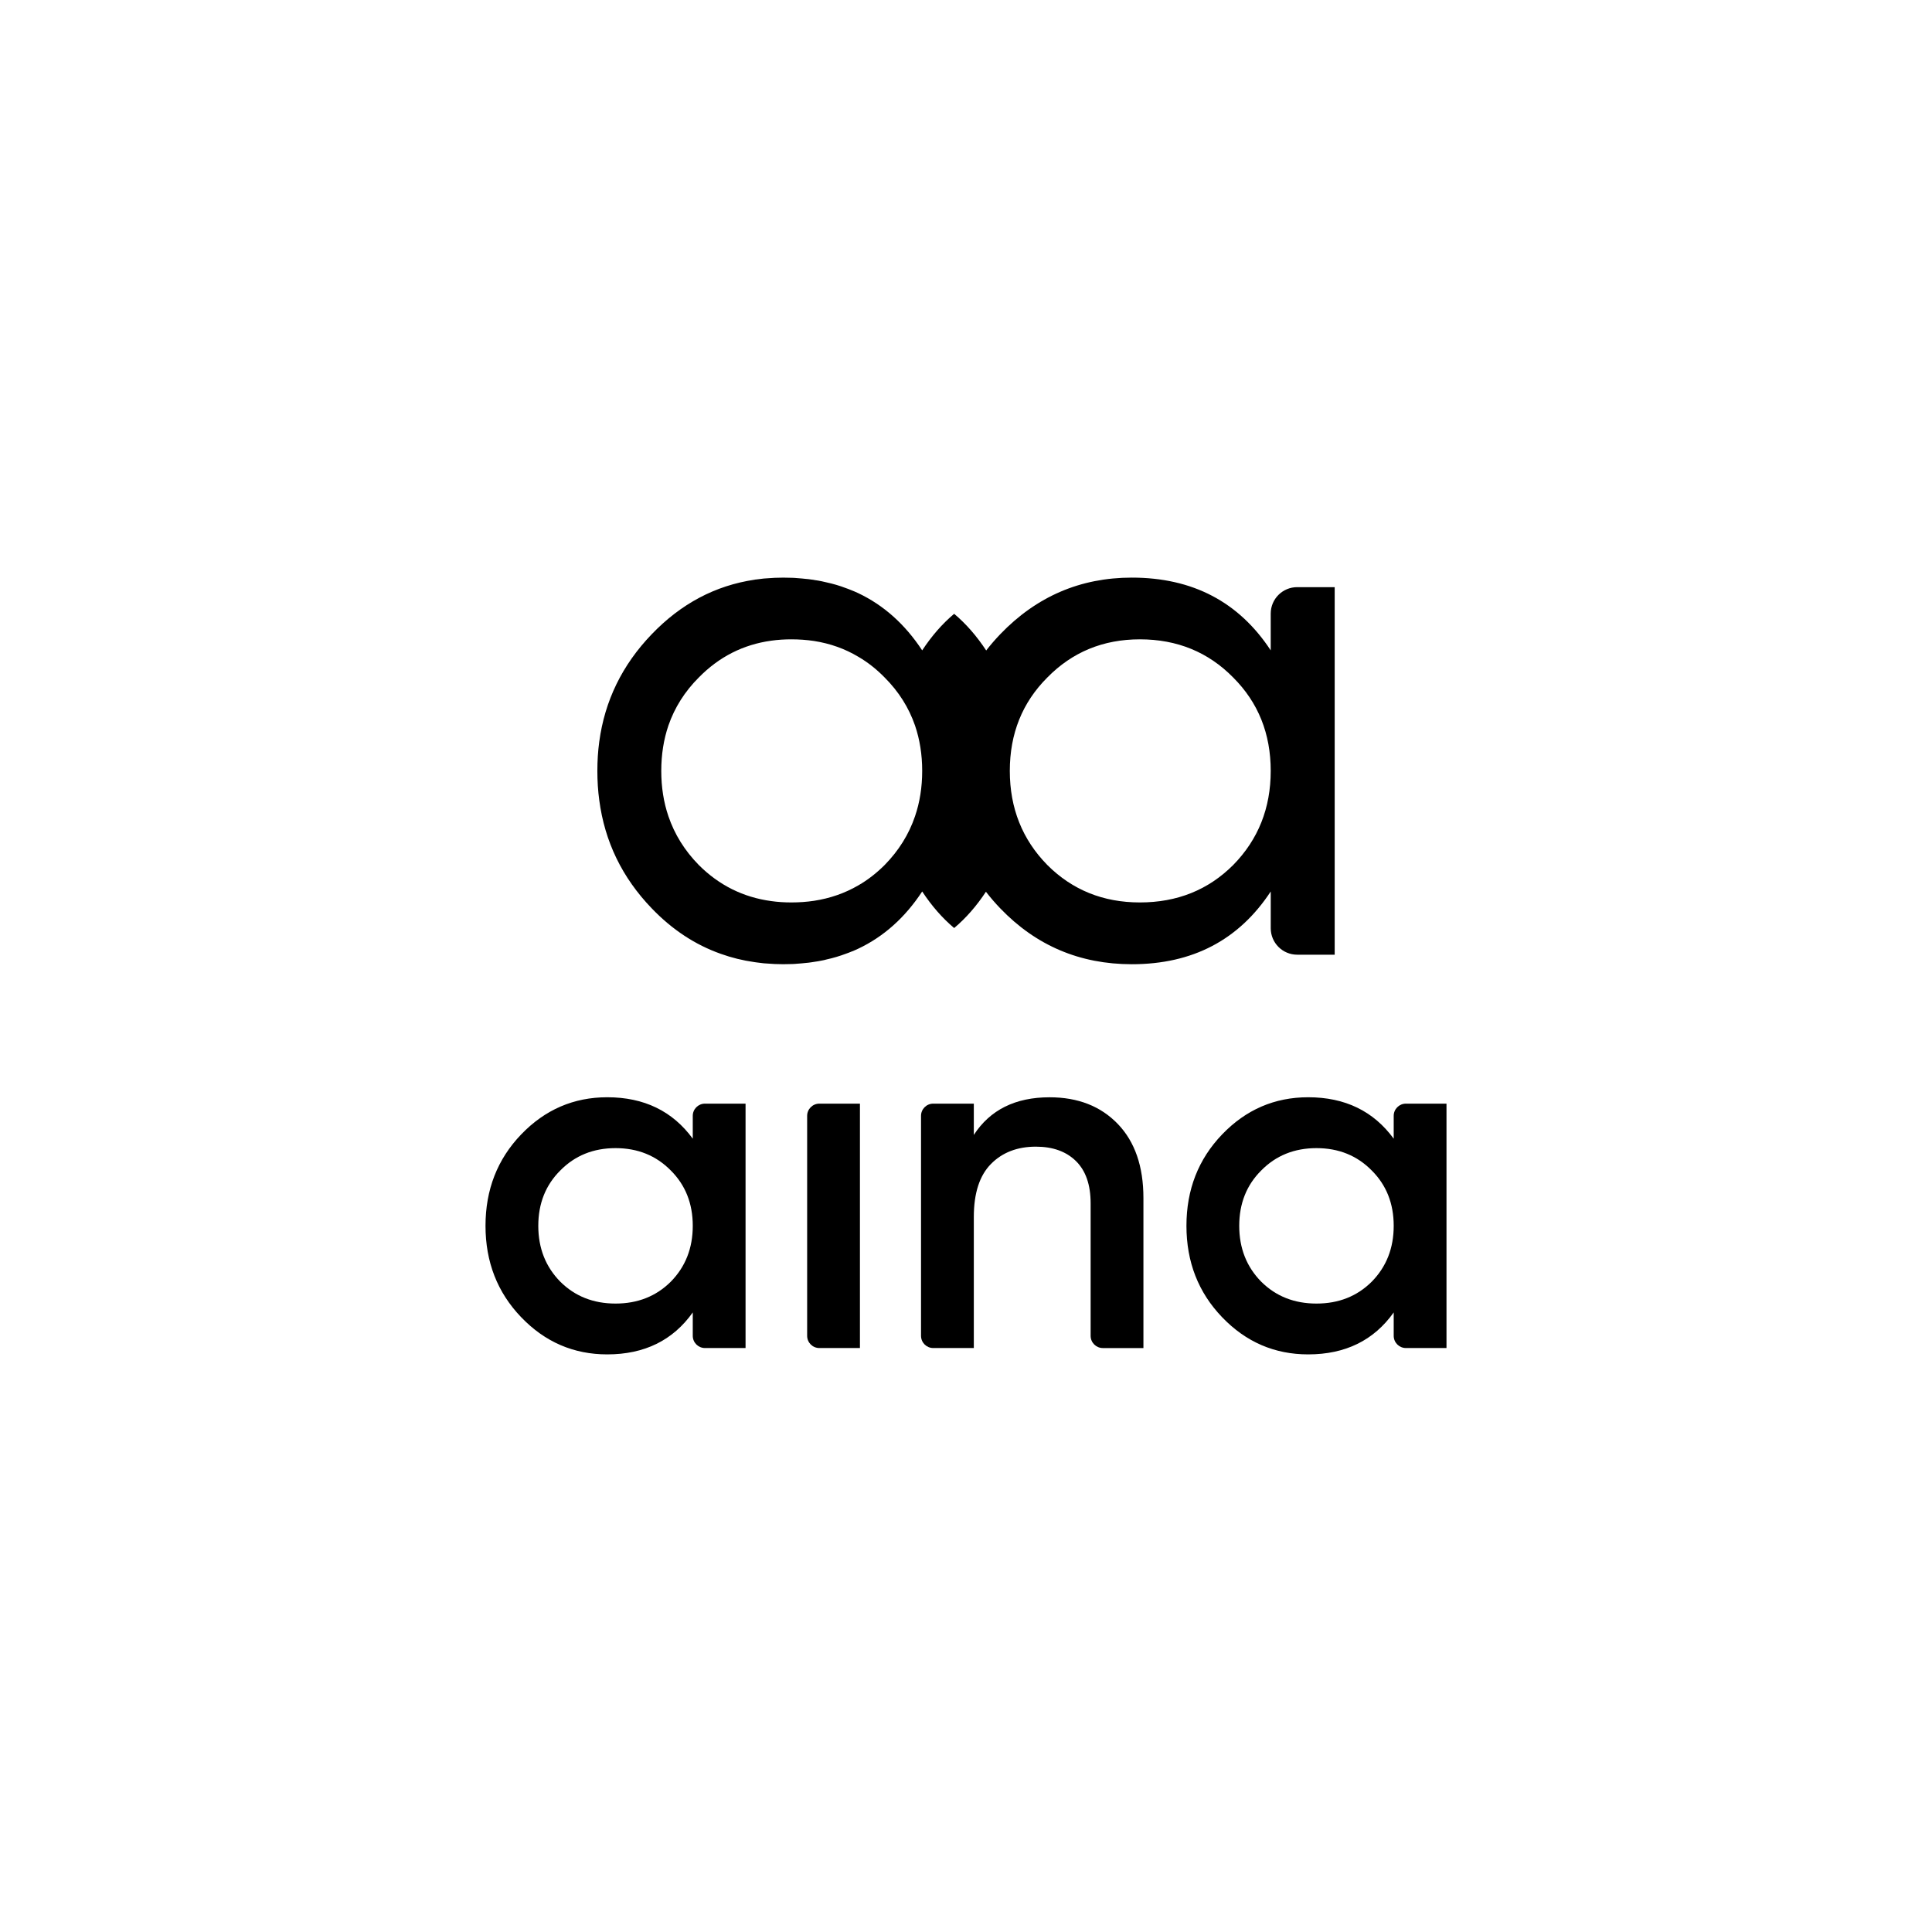 <?xml version="1.0" encoding="UTF-8"?>
<!-- Generator: Adobe Illustrator 28.0.0, SVG Export Plug-In . SVG Version: 6.00 Build 0)  -->
<svg xmlns="http://www.w3.org/2000/svg" xmlns:xlink="http://www.w3.org/1999/xlink" id="Слой_1" x="0px" y="0px" viewBox="0 0 1080 1080" style="enable-background:new 0 0 1080 1080;" xml:space="preserve">
<style type="text/css">
	.st0{fill:#020203;}
</style>
<g>
	<path d="M-666.75,475.78v15.01c-13.01-19.8-31.91-29.7-56.71-29.7c-21,0-38.91,7.7-53.71,23.1c-2.07,2.16-3.99,4.39-5.77,6.67   v-0.07c-3.85-5.85-8.18-10.83-13.05-14.93c-4.88,4.1-9.2,9.08-13.05,14.93c-7-10.65-15.7-18.43-26.11-23.35   c-1.03-0.48-2.05-0.93-3.1-1.33c-0.63-0.28-1.25-0.5-1.9-0.73c-2.58-1-5.25-1.78-8.03-2.38c-0.63-0.18-1.23-0.3-1.85-0.43   c-0.95-0.2-1.9-0.37-2.87-0.5c-0.4-0.1-0.83-0.15-1.25-0.2c-0.85-0.13-1.67-0.25-2.55-0.3c-0.5-0.08-0.98-0.13-1.48-0.15   c-0.65-0.08-1.3-0.13-1.98-0.15c-0.63-0.07-1.28-0.1-1.93-0.12c-1.2-0.05-2.43-0.08-3.68-0.08c-2.35,0-4.65,0.1-6.93,0.3   c-0.7,0.03-1.38,0.1-2.08,0.2c-0.68,0.08-1.33,0.15-2,0.25c-0.25,0-0.5,0.05-0.73,0.1c-16.03,2.38-30.03,9.8-41.98,22.26   c-12.05,12.53-19.18,27.13-21.43,43.88c-0.52,3.85-0.78,7.83-0.78,11.93c0,4.08,0.25,8.08,0.78,11.93   c2.22,16.93,9.35,31.66,21.43,44.18c8.33,8.68,17.73,14.88,28.23,18.58c4.4,1.58,8.98,2.7,13.75,3.38c0.22,0.03,0.47,0.08,0.73,0.1   c0.67,0.1,1.32,0.17,2,0.25c0.7,0.1,1.38,0.18,2.08,0.2c2.28,0.2,4.58,0.3,6.93,0.3c1.25,0,2.48-0.03,3.68-0.07   c0.65-0.03,1.3-0.05,1.93-0.13c0.68-0.02,1.33-0.08,1.98-0.15c0.5-0.03,0.98-0.08,1.48-0.15c0.88-0.05,1.7-0.18,2.55-0.3   c0.42-0.05,0.85-0.1,1.25-0.2c0.97-0.13,1.93-0.3,2.87-0.5c0.63-0.1,1.25-0.25,1.85-0.43c2.78-0.6,5.45-1.4,8.03-2.38   c0.65-0.22,1.28-0.45,1.9-0.73c1.05-0.37,2.07-0.85,3.1-1.33c10.4-4.93,19.1-12.7,26.11-23.35c3.85,5.85,8.18,10.83,13.05,14.93   c4.84-4.07,9.14-9.01,12.97-14.81c1.81,2.33,3.75,4.59,5.85,6.79c14.6,15.2,32.51,22.8,53.71,22.8c24.8,0,43.71-9.9,56.71-29.71   v15.01c0,5.97,4.84,10.8,10.8,10.8h15.31V464.98h-15.31C-661.91,464.98-666.75,469.82-666.75,475.78 M-811.98,558.53   c-2.5,7.38-6.63,14-12.38,19.88c-3.33,3.33-6.93,6.13-10.8,8.35c-5.48,3.18-11.5,5.28-18.03,6.28c-2.98,0.45-6.08,0.68-9.28,0.68   c-2.83,0-5.55-0.18-8.18-0.55c-11.48-1.55-21.35-6.48-29.63-14.75c-5.75-5.88-9.88-12.5-12.38-19.88   c-1.95-5.7-2.93-11.88-2.93-18.53c0-6.63,0.97-12.8,2.93-18.53c2.53-7.3,6.65-13.85,12.38-19.58c8.28-8.45,18.15-13.48,29.63-15.05   c2.63-0.37,5.35-0.55,8.18-0.55c3.2,0,6.3,0.23,9.28,0.68c6.53,1.02,12.55,3.15,18.03,6.43c3.88,2.25,7.48,5.1,10.8,8.5   c5.73,5.73,9.85,12.28,12.38,19.58c1.95,5.73,2.93,11.9,2.93,18.53C-809.05,546.65-810.03,552.83-811.98,558.53 M-682.05,578.41   c-10.2,10.2-22.91,15.3-38.11,15.3c-15,0-27.61-5.1-37.81-15.3c-10.2-10.4-15.3-23.2-15.3-38.41c0-15.2,5.1-27.91,15.3-38.11   c10.2-10.4,22.8-15.6,37.81-15.6c15.2,0,27.9,5.21,38.11,15.6c10.2,10.2,15.3,22.91,15.3,38.11   C-666.75,555.21-671.85,568.01-682.05,578.41"></path>
	<g>
		<path d="M-484.9,489.48h16.77v101.05h-16.77c-2.79,0-5.05-2.26-5.05-5.05v-9.67c-8.22,11.56-20.01,17.35-35.37,17.35    c-13.88,0-25.74-5.12-35.57-15.36c-9.84-10.24-14.75-22.84-14.75-37.79c0-14.95,4.92-27.55,14.75-37.79    c9.83-10.24,21.69-15.36,35.57-15.36c15.22,0,27.01,5.72,35.37,17.14v-9.46C-489.95,491.74-487.69,489.48-484.9,489.48     M-544.72,563.1c6.06,6.02,13.67,9.04,22.84,9.04c9.16,0,16.78-3.01,22.84-9.04c6.06-6.16,9.09-13.86,9.09-23.1    c0-9.24-3.03-16.87-9.09-22.89c-6.06-6.16-13.68-9.24-22.84-9.24c-9.16,0-16.77,3.08-22.84,9.24c-6.06,6.03-9.1,13.66-9.1,22.89    C-553.82,549.24-550.78,556.94-544.72,563.1"></path>
		<path d="M-442.66,585.47v-90.94c0-2.79,2.26-5.05,5.05-5.05h16.78v101.05h-16.78C-440.4,590.52-442.66,588.26-442.66,585.47"></path>
		<path d="M-342.42,486.85c11.72,0,21.12,3.67,28.19,11.02c7.07,7.34,10.61,17.55,10.61,30.62v62.04h-16.78    c-2.79,0-5.05-2.26-5.05-5.05V530.7c0-7.68-2.02-13.51-6.06-17.48c-4.04-3.97-9.57-5.96-16.57-5.96c-7.68,0-13.88,2.39-18.59,7.17    c-4.72,4.78-7.07,12.09-7.07,21.93v54.16h-16.77c-2.79,0-5.05-2.26-5.05-5.05v-90.95c0-2.79,2.26-5.05,5.05-5.05h16.77v12.93    C-367.01,492.04-356.57,486.85-342.42,486.85"></path>
		<path d="M-195.09,489.48h16.77v101.05h-16.77c-2.79,0-5.05-2.26-5.05-5.05v-9.67c-8.22,11.56-20.01,17.35-35.37,17.35    c-13.88,0-25.74-5.12-35.57-15.36c-9.84-10.24-14.75-22.84-14.75-37.79c0-14.95,4.92-27.55,14.75-37.79    c9.83-10.24,21.69-15.36,35.57-15.36c15.22,0,27.01,5.72,35.37,17.14v-9.46C-200.15,491.74-197.88,489.48-195.09,489.48     M-254.91,563.1c6.06,6.02,13.67,9.04,22.84,9.04c9.16,0,16.78-3.01,22.84-9.04c6.06-6.16,9.09-13.86,9.09-23.1    c0-9.24-3.03-16.87-9.09-22.89c-6.06-6.16-13.68-9.24-22.84-9.24c-9.16,0-16.77,3.08-22.84,9.24c-6.06,6.03-9.09,13.66-9.09,22.89    C-264.01,549.24-260.98,556.94-254.91,563.1"></path>
	</g>
</g>
<g>
	<path d="M1814.34-653.7v20.55c-17.81-27.11-43.69-40.67-77.65-40.67c-28.76,0-53.27,10.54-73.54,31.63   c-2.84,2.96-5.46,6.01-7.91,9.14v-0.1c-5.27-8.01-11.2-14.82-17.87-20.44c-6.68,5.62-12.6,12.43-17.87,20.44   c-9.59-14.58-21.5-25.23-35.74-31.98c-1.4-0.65-2.81-1.27-4.24-1.81c-0.86-0.38-1.71-0.68-2.6-0.99   c-3.53-1.37-7.19-2.43-10.99-3.25c-0.86-0.24-1.68-0.41-2.53-0.58c-1.3-0.27-2.6-0.51-3.94-0.68c-0.55-0.14-1.13-0.21-1.71-0.27   c-1.16-0.17-2.29-0.34-3.49-0.41c-0.68-0.1-1.34-0.17-2.02-0.21c-0.89-0.1-1.78-0.17-2.7-0.21c-0.86-0.1-1.75-0.14-2.64-0.17   c-1.64-0.07-3.32-0.1-5.03-0.1c-3.22,0-6.37,0.14-9.48,0.41c-0.96,0.03-1.88,0.14-2.84,0.27c-0.92,0.1-1.81,0.21-2.74,0.34   c-0.34,0-0.69,0.07-0.99,0.14c-21.95,3.25-41.12,13.42-57.48,30.47c-16.5,17.15-26.26,37.15-29.34,60.09   c-0.72,5.27-1.06,10.72-1.06,16.33c0,5.58,0.34,11.06,1.06,16.33c3.05,23.18,12.8,43.34,29.34,60.5   c11.4,11.88,24.27,20.37,38.65,25.44c6.03,2.16,12.29,3.7,18.83,4.62c0.31,0.03,0.65,0.1,0.99,0.14c0.92,0.14,1.81,0.24,2.74,0.34   c0.96,0.14,1.88,0.24,2.84,0.27c3.12,0.27,6.27,0.41,9.48,0.41c1.71,0,3.39-0.03,5.03-0.1c0.89-0.03,1.78-0.07,2.64-0.17   c0.92-0.03,1.81-0.1,2.7-0.21c0.68-0.03,1.34-0.1,2.02-0.21c1.2-0.07,2.33-0.24,3.49-0.41c0.58-0.07,1.16-0.14,1.71-0.27   c1.33-0.17,2.64-0.41,3.94-0.68c0.86-0.14,1.71-0.34,2.53-0.58c3.8-0.82,7.46-1.92,10.99-3.25c0.89-0.31,1.75-0.62,2.6-0.99   c1.44-0.51,2.84-1.16,4.24-1.81c14.24-6.74,26.16-17.39,35.74-31.98c5.27,8.01,11.2,14.82,17.87,20.44   c6.63-5.58,12.52-12.34,17.76-20.28c2.47,3.19,5.13,6.29,8.02,9.29c19.99,20.82,44.51,31.22,73.54,31.22   c33.96,0,59.84-13.56,77.65-40.67v20.55c0,8.17,6.62,14.79,14.79,14.79h20.96v-205.42h-20.96   C1820.96-668.49,1814.34-661.87,1814.34-653.7 M1615.5-540.41c-3.42,10.1-9.07,19.17-16.95,27.22c-4.55,4.55-9.48,8.39-14.79,11.44   c-7.5,4.35-15.75,7.22-24.69,8.59c-4.07,0.62-8.32,0.92-12.7,0.92c-3.87,0-7.6-0.24-11.2-0.75c-15.71-2.12-29.24-8.87-40.57-20.2   c-7.87-8.04-13.52-17.12-16.95-27.22c-2.67-7.81-4-16.26-4-25.37c0-9.07,1.33-17.53,4-25.37c3.46-10,9.11-18.97,16.95-26.81   c11.33-11.57,24.86-18.45,40.57-20.61c3.6-0.51,7.33-0.75,11.2-0.75c4.38,0,8.63,0.31,12.7,0.92c8.94,1.4,17.19,4.31,24.69,8.8   c5.31,3.08,10.24,6.98,14.79,11.64c7.84,7.84,13.49,16.81,16.95,26.81c2.67,7.84,4.01,16.3,4.01,25.37   C1619.51-556.67,1618.17-548.21,1615.5-540.41 M1793.39-513.19c-13.97,13.97-31.37,20.95-52.18,20.95   c-20.54,0-37.8-6.98-51.77-20.95c-13.97-14.24-20.95-31.77-20.95-52.59c0-20.81,6.98-38.21,20.95-52.18   c13.97-14.24,31.22-21.36,51.77-21.36c20.81,0,38.21,7.13,52.18,21.36c13.97,13.97,20.95,31.37,20.95,52.18   C1814.34-544.96,1807.36-527.43,1793.39-513.19"></path>
</g>
<g>
	<path d="M710.34,343.01v20.55c-17.81-27.11-43.69-40.67-77.65-40.67c-28.76,0-53.27,10.54-73.54,31.63   c-2.84,2.96-5.46,6.01-7.9,9.14v-0.1c-5.27-8.01-11.2-14.82-17.87-20.44c-6.68,5.62-12.6,12.43-17.87,20.44   c-9.59-14.58-21.5-25.23-35.74-31.98c-1.4-0.65-2.81-1.27-4.25-1.81c-0.86-0.38-1.71-0.68-2.6-0.99   c-3.53-1.37-7.19-2.43-10.99-3.25c-0.86-0.24-1.68-0.41-2.53-0.58c-1.3-0.27-2.6-0.51-3.94-0.68c-0.55-0.14-1.13-0.21-1.71-0.27   c-1.16-0.17-2.29-0.34-3.49-0.41c-0.68-0.1-1.34-0.17-2.02-0.21c-0.89-0.1-1.78-0.17-2.71-0.21c-0.86-0.1-1.75-0.14-2.64-0.17   c-1.64-0.07-3.32-0.1-5.03-0.1c-3.22,0-6.37,0.14-9.48,0.41c-0.96,0.03-1.88,0.14-2.84,0.27c-0.92,0.1-1.81,0.21-2.74,0.34   c-0.34,0-0.69,0.07-0.99,0.14c-21.95,3.25-41.12,13.42-57.48,30.47c-16.5,17.15-26.26,37.15-29.34,60.09   c-0.72,5.27-1.06,10.72-1.06,16.33c0,5.58,0.34,11.06,1.06,16.33c3.05,23.18,12.8,43.34,29.34,60.5   c11.4,11.88,24.27,20.37,38.65,25.44c6.03,2.16,12.29,3.7,18.83,4.62c0.31,0.03,0.65,0.1,0.99,0.14c0.92,0.14,1.81,0.24,2.74,0.34   c0.96,0.14,1.88,0.24,2.84,0.27c3.12,0.27,6.27,0.41,9.48,0.41c1.71,0,3.39-0.03,5.03-0.1c0.89-0.03,1.78-0.07,2.64-0.17   c0.92-0.03,1.81-0.1,2.71-0.21c0.68-0.03,1.34-0.1,2.02-0.21c1.2-0.07,2.33-0.24,3.49-0.41c0.58-0.07,1.16-0.14,1.71-0.27   c1.33-0.17,2.64-0.41,3.94-0.68c0.86-0.14,1.71-0.34,2.53-0.58c3.8-0.82,7.46-1.92,10.99-3.25c0.89-0.31,1.75-0.62,2.6-0.99   c1.44-0.51,2.84-1.16,4.25-1.81c14.24-6.74,26.16-17.39,35.74-31.98c5.27,8.01,11.2,14.82,17.87,20.44   c6.63-5.58,12.52-12.34,17.76-20.28c2.47,3.19,5.13,6.29,8.02,9.29c19.99,20.82,44.51,31.22,73.54,31.22   c33.96,0,59.84-13.56,77.65-40.67v20.55c0,8.17,6.62,14.79,14.79,14.79h20.96V328.22h-20.96   C716.96,328.22,710.34,334.84,710.34,343.01 M511.5,456.3c-3.42,10.1-9.07,19.17-16.95,27.22c-4.55,4.55-9.48,8.39-14.79,11.44   c-7.5,4.35-15.75,7.22-24.69,8.59c-4.07,0.62-8.32,0.92-12.7,0.92c-3.87,0-7.6-0.24-11.2-0.75c-15.71-2.12-29.24-8.87-40.57-20.2   c-7.87-8.04-13.52-17.12-16.95-27.22c-2.67-7.81-4-16.26-4-25.37c0-9.07,1.33-17.53,4-25.37c3.46-10,9.11-18.97,16.95-26.81   c11.33-11.57,24.86-18.45,40.57-20.61c3.6-0.51,7.33-0.75,11.2-0.75c4.38,0,8.63,0.31,12.7,0.92c8.94,1.4,17.19,4.31,24.69,8.8   c5.31,3.08,10.24,6.98,14.79,11.64c7.84,7.84,13.49,16.81,16.95,26.81c2.67,7.84,4.01,16.3,4.01,25.37   C515.51,440.04,514.17,448.5,511.5,456.3 M689.39,483.52c-13.97,13.97-31.37,20.95-52.18,20.95c-20.54,0-37.8-6.98-51.77-20.95   c-13.97-14.24-20.95-31.77-20.95-52.59c0-20.81,6.98-38.21,20.95-52.18c13.97-14.24,31.22-21.36,51.77-21.36   c20.81,0,38.21,7.13,52.18,21.36c13.97,13.97,20.95,31.37,20.95,52.18C710.34,451.75,703.36,469.28,689.39,483.52"></path>
	<g>
		<path d="M394.09,616.94h22.68v136.62h-22.68c-3.77,0-6.83-3.06-6.83-6.83v-13.07c-11.11,15.63-27.05,23.45-47.82,23.45    c-18.77,0-34.8-6.92-48.09-20.77c-13.3-13.84-19.95-30.88-19.95-51.1c0-20.22,6.65-37.25,19.95-51.1    c13.3-13.84,29.33-20.77,48.09-20.77c20.58,0,36.52,7.73,47.82,23.17v-12.79C387.26,620,390.32,616.94,394.09,616.94     M313.21,716.48c8.2,8.14,18.49,12.22,30.88,12.22c12.39,0,22.68-4.07,30.88-12.22c8.2-8.33,12.29-18.74,12.29-31.23    c0-12.49-4.1-22.81-12.29-30.95c-8.2-8.33-18.49-12.49-30.88-12.49c-12.39,0-22.68,4.16-30.88,12.49    c-8.2,8.15-12.3,18.47-12.3,30.95C300.91,697.74,305.01,708.15,313.21,716.48"></path>
		<path d="M451.2,746.73V623.77c0-3.77,3.06-6.83,6.83-6.83h22.68v136.62h-22.68C454.26,753.56,451.2,750.51,451.2,746.73"></path>
		<path d="M586.72,613.39c15.85,0,28.55,4.97,38.12,14.89c9.56,9.93,14.34,23.73,14.34,41.4v83.89H616.5    c-3.77,0-6.83-3.06-6.83-6.83v-74.05c0-10.38-2.73-18.26-8.2-23.64c-5.46-5.37-12.94-8.06-22.4-8.06    c-10.38,0-18.77,3.23-25.14,9.7c-6.38,6.47-9.56,16.35-9.56,29.64v73.23h-22.68c-3.77,0-6.83-3.06-6.83-6.83V623.77    c0-3.77,3.06-6.83,6.83-6.83h22.68v17.49C553.48,620.4,567.6,613.39,586.72,613.39"></path>
		<path d="M785.92,616.94h22.68v136.62h-22.68c-3.77,0-6.83-3.06-6.83-6.83v-13.07c-11.11,15.63-27.05,23.45-47.82,23.45    c-18.77,0-34.8-6.92-48.09-20.77c-13.3-13.84-19.95-30.88-19.95-51.1c0-20.22,6.65-37.25,19.95-51.1    c13.3-13.84,29.33-20.77,48.09-20.77c20.58,0,36.52,7.73,47.82,23.17v-12.79C779.09,620,782.15,616.94,785.92,616.94     M705.04,716.48c8.2,8.14,18.49,12.22,30.88,12.22c12.39,0,22.68-4.07,30.88-12.22c8.2-8.33,12.29-18.74,12.29-31.23    c0-12.49-4.1-22.81-12.29-30.95c-8.2-8.33-18.49-12.49-30.88-12.49c-12.39,0-22.68,4.16-30.88,12.49    c-8.2,8.15-12.3,18.47-12.3,30.95C692.74,697.74,696.84,708.15,705.04,716.48"></path>
	</g>
</g>
<g>
	<path d="M-632.74-652.17v20.19c-17.5-26.64-42.93-39.96-76.29-39.96c-28.26,0-52.34,10.36-72.26,31.08   c-2.79,2.9-5.37,5.9-7.77,8.98v-0.1c-5.18-7.87-11-14.57-17.56-20.08c-6.56,5.52-12.38,12.21-17.56,20.08   c-9.42-14.33-21.13-24.79-35.12-31.42c-1.38-0.64-2.76-1.25-4.17-1.78c-0.84-0.37-1.68-0.67-2.56-0.98   c-3.46-1.34-7.06-2.39-10.8-3.2c-0.84-0.24-1.65-0.4-2.49-0.57c-1.28-0.27-2.56-0.5-3.87-0.67c-0.54-0.13-1.11-0.2-1.68-0.27   c-1.14-0.17-2.25-0.34-3.43-0.4c-0.67-0.1-1.31-0.17-1.99-0.2c-0.87-0.1-1.75-0.17-2.66-0.2c-0.84-0.1-1.72-0.13-2.59-0.17   c-1.61-0.07-3.26-0.1-4.94-0.1c-3.16,0-6.26,0.13-9.32,0.4c-0.94,0.03-1.85,0.13-2.79,0.27c-0.91,0.1-1.78,0.2-2.69,0.34   c-0.34,0-0.67,0.07-0.98,0.13c-21.56,3.2-40.4,13.19-56.48,29.94c-16.21,16.85-25.8,36.5-28.83,59.04   c-0.71,5.18-1.04,10.53-1.04,16.05c0,5.48,0.34,10.86,1.04,16.05c2.99,22.77,12.58,42.59,28.83,59.44   c11.2,11.67,23.85,20.02,37.98,24.99c5.92,2.12,12.08,3.63,18.5,4.54c0.3,0.03,0.64,0.1,0.98,0.13c0.91,0.13,1.78,0.23,2.69,0.34   c0.94,0.13,1.85,0.24,2.79,0.27c3.06,0.27,6.16,0.4,9.32,0.4c1.68,0,3.33-0.03,4.94-0.1c0.87-0.03,1.75-0.07,2.59-0.17   c0.91-0.03,1.78-0.1,2.66-0.2c0.67-0.03,1.31-0.1,1.99-0.2c1.18-0.07,2.29-0.24,3.43-0.4c0.57-0.07,1.14-0.13,1.68-0.27   c1.31-0.17,2.59-0.4,3.87-0.67c0.84-0.13,1.68-0.34,2.49-0.57c3.73-0.81,7.33-1.88,10.8-3.2c0.87-0.3,1.72-0.6,2.56-0.98   c1.41-0.5,2.79-1.14,4.17-1.78c13.99-6.63,25.7-17.09,35.12-31.42c5.18,7.87,11,14.57,17.56,20.08   c6.51-5.48,12.3-12.12,17.45-19.93c2.43,3.13,5.04,6.18,7.88,9.13c19.64,20.45,43.73,30.68,72.26,30.68   c33.37,0,58.8-13.32,76.29-39.96v20.19c0,8.02,6.51,14.53,14.53,14.53h20.59v-201.83h-20.59   C-626.23-666.69-632.74-660.19-632.74-652.17 M-828.11-540.85c-3.36,9.92-8.91,18.84-16.65,26.74c-4.47,4.47-9.32,8.24-14.53,11.24   c-7.37,4.27-15.47,7.1-24.25,8.44c-4,0.61-8.17,0.91-12.48,0.91c-3.8,0-7.47-0.24-11-0.74c-15.44-2.08-28.73-8.71-39.86-19.85   c-7.74-7.9-13.29-16.82-16.65-26.74c-2.62-7.67-3.94-15.98-3.94-24.93c0-8.92,1.31-17.22,3.94-24.93   c3.4-9.82,8.95-18.64,16.65-26.34c11.13-11.37,24.42-18.13,39.86-20.25c3.53-0.5,7.2-0.74,11-0.74c4.31,0,8.48,0.3,12.48,0.91   c8.78,1.38,16.89,4.24,24.25,8.65c5.21,3.03,10.06,6.86,14.53,11.44c7.7,7.7,13.25,16.52,16.65,26.34   c2.62,7.7,3.94,16.01,3.94,24.93C-824.17-556.83-825.49-548.52-828.11-540.85 M-653.32-514.11   c-13.73,13.73-30.82,20.59-51.26,20.59c-20.18,0-37.14-6.86-50.86-20.59c-13.73-13.99-20.59-31.21-20.59-51.67   c0-20.45,6.86-37.54,20.59-51.27c13.72-13.99,30.68-20.99,50.86-20.99c20.45,0,37.54,7,51.26,20.99   c13.72,13.72,20.59,30.82,20.59,51.27C-632.74-545.32-639.6-528.1-653.32-514.11"></path>
	<g>
		<polygon class="st0" points="-501.64,-508.41 -492.82,-498.86 -498.17,-498.86 -505.25,-507.09 -505.25,-498.86 -509.21,-498.86     -509.21,-524.56 -505.25,-524.56 -505.25,-509.63 -498.31,-518 -492.82,-518   "></polygon>
		<path class="st0" d="M-486.57-499.78c-1.46-0.82-2.6-1.98-3.44-3.47c-0.83-1.49-1.25-3.22-1.25-5.19c0-1.95,0.43-3.67,1.29-5.18    c0.86-1.51,2.03-2.66,3.51-3.47c1.48-0.81,3.14-1.22,4.97-1.22c1.83,0,3.48,0.41,4.97,1.22c1.48,0.81,2.65,1.97,3.51,3.47    c0.86,1.51,1.29,3.23,1.29,5.18c0,1.94-0.44,3.67-1.32,5.17c-0.88,1.51-2.08,2.67-3.6,3.49c-1.52,0.82-3.19,1.23-5.02,1.23    C-483.47-498.55-485.11-498.96-486.57-499.78 M-478.8-502.71c0.89-0.49,1.61-1.22,2.17-2.19c0.56-0.97,0.83-2.15,0.83-3.54    c0-1.39-0.27-2.56-0.8-3.53c-0.53-0.96-1.24-1.68-2.12-2.17c-0.88-0.49-1.83-0.73-2.85-0.73c-1.02,0-1.96,0.24-2.83,0.73    c-0.87,0.49-1.56,1.21-2.07,2.17c-0.51,0.96-0.76,2.14-0.76,3.53c0,2.06,0.53,3.65,1.58,4.78c1.05,1.12,2.38,1.68,3.97,1.68    C-480.65-501.98-479.69-502.23-478.8-502.71 M-485.96-521.31c-0.41-0.4-0.61-0.9-0.61-1.48c0-0.58,0.2-1.07,0.61-1.48    c0.4-0.4,0.9-0.61,1.48-0.61c0.58,0,1.07,0.2,1.48,0.61c0.4,0.41,0.61,0.9,0.61,1.48c0,0.58-0.2,1.07-0.61,1.48    c-0.4,0.4-0.9,0.61-1.48,0.61C-485.06-520.71-485.55-520.91-485.96-521.31 M-479.98-521.31c-0.4-0.4-0.61-0.9-0.61-1.48    c0-0.58,0.2-1.07,0.61-1.48c0.4-0.4,0.9-0.61,1.48-0.61s1.07,0.2,1.48,0.61c0.4,0.41,0.61,0.9,0.61,1.48    c0,0.58-0.2,1.07-0.61,1.48c-0.41,0.4-0.9,0.61-1.48,0.61S-479.58-520.91-479.98-521.31"></path>
		<polygon class="st0" points="-464.3,-502.09 -455.62,-502.09 -455.62,-498.86 -468.89,-498.86 -468.89,-502.09 -460.17,-514.77     -468.89,-514.77 -468.89,-518 -455.62,-518 -455.62,-514.77   "></polygon>
		<rect x="-442" y="-513.1" class="st0" width="14.28" height="3.33"></rect>
		<path class="st0" d="M-413.19-513.62c0.8-1.48,1.89-2.63,3.26-3.46c1.38-0.82,2.9-1.23,4.57-1.23c1.5,0,2.82,0.3,3.94,0.88    c1.12,0.59,2.02,1.33,2.69,2.21V-518h3.99v19.14h-3.99v-2.85c-0.67,0.9-1.58,1.65-2.74,2.26c-1.16,0.6-2.48,0.9-3.96,0.9    c-1.65,0-3.15-0.42-4.52-1.27c-1.37-0.84-2.45-2.03-3.25-3.54c-0.8-1.52-1.2-3.24-1.2-5.16    C-414.39-510.44-413.99-512.14-413.19-513.62 M-399.54-511.88c-0.55-0.97-1.26-1.71-2.14-2.22c-0.88-0.51-1.83-0.76-2.85-0.76    s-1.97,0.25-2.85,0.75c-0.88,0.5-1.59,1.23-2.14,2.19c-0.55,0.96-0.82,2.1-0.82,3.42c0,1.32,0.27,2.48,0.82,3.47    c0.54,0.99,1.26,1.75,2.15,2.27c0.89,0.52,1.83,0.78,2.83,0.78c1.02,0,1.97-0.25,2.85-0.76c0.88-0.51,1.59-1.26,2.14-2.24    c0.55-0.98,0.81-2.13,0.81-3.46C-398.72-509.77-398.99-510.91-399.54-511.88"></path>
		<path class="st0" d="M-389.64-513.62c0.8-1.48,1.89-2.63,3.26-3.46c1.38-0.82,2.91-1.23,4.6-1.23c1.25,0,2.48,0.27,3.7,0.82    c1.22,0.55,2.18,1.27,2.9,2.17v-9.24h3.99v25.7h-3.99v-2.88c-0.65,0.93-1.54,1.69-2.69,2.29c-1.15,0.6-2.46,0.9-3.94,0.9    c-1.67,0-3.19-0.42-4.57-1.27c-1.38-0.84-2.47-2.03-3.26-3.54c-0.8-1.52-1.2-3.24-1.2-5.16    C-390.84-510.44-390.44-512.14-389.64-513.62 M-375.99-511.88c-0.54-0.97-1.26-1.71-2.14-2.22c-0.88-0.51-1.83-0.76-2.85-0.76    s-1.97,0.25-2.85,0.75c-0.88,0.5-1.59,1.23-2.14,2.19c-0.55,0.96-0.82,2.1-0.82,3.42c0,1.32,0.27,2.48,0.82,3.47    c0.54,0.99,1.26,1.75,2.15,2.27c0.89,0.52,1.83,0.78,2.83,0.78c1.02,0,1.97-0.25,2.85-0.76c0.88-0.51,1.59-1.26,2.14-2.24    c0.55-0.98,0.81-2.13,0.81-3.46C-375.17-509.77-375.44-510.91-375.99-511.88"></path>
		<path class="st0" d="M-366.09-513.62c0.8-1.48,1.89-2.63,3.26-3.46c1.38-0.82,2.9-1.23,4.57-1.23c1.5,0,2.82,0.3,3.94,0.88    c1.12,0.59,2.02,1.33,2.69,2.21V-518h3.99v19.14h-3.99v-2.85c-0.67,0.9-1.58,1.65-2.74,2.26c-1.16,0.6-2.48,0.9-3.96,0.9    c-1.65,0-3.15-0.42-4.52-1.27c-1.37-0.84-2.45-2.03-3.25-3.54c-0.8-1.52-1.2-3.24-1.2-5.16    C-367.29-510.44-366.89-512.14-366.09-513.62 M-352.44-511.88c-0.54-0.97-1.26-1.71-2.14-2.22c-0.88-0.51-1.83-0.76-2.85-0.76    s-1.97,0.25-2.85,0.75c-0.88,0.5-1.59,1.23-2.14,2.19c-0.55,0.96-0.82,2.1-0.82,3.42c0,1.32,0.27,2.48,0.82,3.47    c0.54,0.99,1.26,1.75,2.15,2.27c0.89,0.52,1.83,0.78,2.83,0.78c1.02,0,1.97-0.25,2.85-0.76c0.88-0.51,1.59-1.26,2.14-2.24    c0.55-0.98,0.81-2.13,0.81-3.46C-351.62-509.77-351.89-510.91-352.44-511.88"></path>
		<path class="st0" d="M-315.2-517.37c1.19,0.63,2.13,1.55,2.81,2.78c0.68,1.23,1.02,2.71,1.02,4.44v11.29h-3.93v-10.7    c0-1.71-0.43-3.03-1.29-3.94c-0.86-0.92-2.03-1.37-3.51-1.37c-1.48,0-2.66,0.46-3.53,1.37c-0.87,0.91-1.3,2.23-1.3,3.94v10.7    h-3.93v-10.7c0-1.71-0.43-3.03-1.29-3.94c-0.86-0.92-2.03-1.37-3.51-1.37c-1.48,0-2.66,0.46-3.52,1.37    c-0.87,0.91-1.3,2.23-1.3,3.94v10.7h-3.96V-518h3.96v2.19c0.65-0.79,1.47-1.4,2.47-1.84c1-0.44,2.06-0.66,3.2-0.66    c1.53,0,2.89,0.33,4.1,0.97c1.2,0.65,2.13,1.59,2.78,2.81c0.58-1.16,1.48-2.08,2.71-2.76c1.23-0.68,2.55-1.03,3.96-1.03    C-317.74-518.31-316.39-518-315.2-517.37"></path>
		<path class="st0" d="M-292.62-517.37c1.19,0.63,2.12,1.55,2.8,2.78c0.67,1.23,1.01,2.71,1.01,4.44v11.29h-3.93v-10.7    c0-1.71-0.43-3.03-1.29-3.94c-0.86-0.92-2.03-1.37-3.51-1.37c-1.48,0-2.66,0.46-3.52,1.37c-0.87,0.91-1.3,2.23-1.3,3.94v10.7    h-3.96V-518h3.96v2.19c0.65-0.79,1.48-1.4,2.48-1.84c1.01-0.44,2.08-0.66,3.21-0.66C-295.17-518.31-293.82-518-292.62-517.37"></path>
		<polygon class="st0" points="-266.56,-518 -278.3,-489.86 -282.4,-489.86 -278.51,-499.17 -286.04,-518 -281.63,-518     -276.25,-503.41 -270.66,-518   "></polygon>
		<path class="st0" d="M-249.87-517.37c1.19,0.63,2.12,1.55,2.8,2.78c0.67,1.23,1.01,2.71,1.01,4.44v11.29h-3.93v-10.7    c0-1.71-0.43-3.03-1.29-3.94c-0.86-0.92-2.03-1.37-3.51-1.37c-1.48,0-2.66,0.46-3.52,1.37c-0.87,0.91-1.3,2.23-1.3,3.94v10.7    h-3.96V-518h3.96v2.19c0.65-0.79,1.48-1.4,2.48-1.84c1.01-0.44,2.08-0.66,3.21-0.66C-252.41-518.31-251.06-518-249.87-517.37     M-250.96-523.14l-7.68,3.79v-2.92l7.68-4.24V-523.14z"></path>
		<path class="st0" d="M-232.12-513.62c0.8-1.48,1.89-2.63,3.26-3.46c1.38-0.82,2.9-1.23,4.57-1.23c1.5,0,2.82,0.3,3.94,0.88    c1.12,0.59,2.02,1.33,2.69,2.21V-518h3.99v19.14h-3.99v-2.85c-0.67,0.9-1.58,1.65-2.74,2.26c-1.16,0.6-2.48,0.9-3.96,0.9    c-1.65,0-3.15-0.42-4.52-1.27c-1.37-0.84-2.45-2.03-3.25-3.54c-0.8-1.52-1.2-3.24-1.2-5.16    C-233.32-510.44-232.92-512.14-232.12-513.62 M-218.47-511.88c-0.54-0.97-1.26-1.71-2.14-2.22c-0.88-0.51-1.83-0.76-2.85-0.76    c-1.02,0-1.97,0.25-2.85,0.75c-0.88,0.5-1.59,1.23-2.14,2.19c-0.55,0.96-0.82,2.1-0.82,3.42c0,1.32,0.27,2.48,0.82,3.47    c0.54,0.99,1.26,1.75,2.15,2.27c0.89,0.52,1.83,0.78,2.83,0.78c1.02,0,1.97-0.25,2.85-0.76c0.88-0.51,1.59-1.26,2.14-2.24    c0.55-0.98,0.81-2.13,0.81-3.46C-217.65-509.77-217.92-510.91-218.47-511.88"></path>
		<path class="st0" d="M-208.24-521.26c-0.49-0.49-0.73-1.09-0.73-1.81c0-0.72,0.24-1.32,0.73-1.81c0.49-0.48,1.09-0.73,1.81-0.73    c0.69,0,1.29,0.24,1.77,0.73c0.49,0.49,0.73,1.09,0.73,1.81c0,0.72-0.24,1.32-0.73,1.81c-0.48,0.49-1.08,0.73-1.77,0.73    C-207.15-520.53-207.75-520.78-208.24-521.26 M-204.48-498.86h-3.96V-518h3.96V-498.86z"></path>
		<path class="st0" d="M-185.57-517.37c1.19,0.63,2.13,1.55,2.8,2.78c0.67,1.23,1.01,2.71,1.01,4.44v11.29h-3.93v-10.7    c0-1.71-0.43-3.03-1.29-3.94c-0.86-0.92-2.03-1.37-3.51-1.37c-1.48,0-2.66,0.46-3.52,1.37c-0.87,0.91-1.3,2.23-1.3,3.94v10.7    h-3.96V-518h3.96v2.19c0.65-0.79,1.48-1.4,2.48-1.84c1.01-0.44,2.08-0.66,3.21-0.66C-188.11-518.31-186.76-518-185.57-517.37"></path>
		<path class="st0" d="M-176.85-513.62c0.8-1.48,1.89-2.63,3.26-3.46c1.38-0.82,2.9-1.23,4.57-1.23c1.5,0,2.82,0.3,3.94,0.88    c1.12,0.59,2.02,1.33,2.69,2.21V-518h3.99v19.14h-3.99v-2.85c-0.67,0.9-1.58,1.65-2.74,2.26c-1.16,0.6-2.48,0.9-3.96,0.9    c-1.65,0-3.15-0.42-4.52-1.27c-1.37-0.84-2.45-2.03-3.25-3.54c-0.8-1.52-1.2-3.24-1.2-5.16    C-178.05-510.44-177.65-512.14-176.85-513.62 M-163.2-511.88c-0.54-0.97-1.26-1.71-2.14-2.22c-0.88-0.51-1.83-0.76-2.85-0.76    c-1.02,0-1.97,0.25-2.85,0.75c-0.88,0.5-1.59,1.23-2.14,2.19c-0.55,0.96-0.82,2.1-0.82,3.42c0,1.32,0.27,2.48,0.82,3.47    c0.54,0.99,1.26,1.75,2.15,2.27c0.89,0.52,1.83,0.78,2.83,0.78c1.02,0,1.97-0.25,2.85-0.76c0.88-0.51,1.59-1.26,2.14-2.24    c0.55-0.98,0.81-2.13,0.81-3.46C-162.39-509.77-162.66-510.91-163.2-511.88"></path>
		<path class="st0" d="M-150.28-499.36c-1.19-0.54-2.14-1.29-2.83-2.22c-0.7-0.94-1.07-1.99-1.11-3.14h4.1    c0.07,0.81,0.46,1.49,1.16,2.03c0.71,0.54,1.59,0.82,2.66,0.82c1.11,0,1.98-0.21,2.59-0.64c0.61-0.43,0.92-0.98,0.92-1.65    c0-0.72-0.34-1.25-1.03-1.6c-0.68-0.35-1.77-0.73-3.25-1.14c-1.44-0.39-2.61-0.78-3.51-1.15c-0.9-0.37-1.68-0.94-2.34-1.7    c-0.66-0.76-0.99-1.77-0.99-3.02c0-1.02,0.3-1.95,0.9-2.8c0.6-0.84,1.47-1.51,2.59-2c1.12-0.48,2.42-0.73,3.87-0.73    c2.18,0,3.93,0.55,5.26,1.65c1.33,1.1,2.04,2.6,2.14,4.5h-3.96c-0.07-0.86-0.42-1.54-1.04-2.05c-0.62-0.51-1.47-0.76-2.53-0.76    c-1.04,0-1.84,0.2-2.4,0.59c-0.56,0.39-0.84,0.92-0.84,1.56c0,0.51,0.18,0.94,0.56,1.29c0.37,0.35,0.82,0.62,1.36,0.82    c0.53,0.2,1.32,0.45,2.36,0.75c1.39,0.37,2.53,0.75,3.42,1.13c0.89,0.38,1.66,0.94,2.31,1.68c0.65,0.74,0.98,1.73,1.01,2.95    c0,1.09-0.3,2.06-0.9,2.92c-0.6,0.86-1.45,1.53-2.55,2.02c-1.1,0.49-2.39,0.73-3.88,0.73    C-147.74-498.55-149.09-498.82-150.28-499.36"></path>
		<polygon class="st0" points="-117.4,-518 -129.14,-489.86 -133.24,-489.86 -129.35,-499.17 -136.89,-518 -132.48,-518     -127.1,-503.41 -121.5,-518   "></polygon>
		<path d="M-423.98-639.07h16.77v101.05h-16.77c-2.79,0-5.05-2.26-5.05-5.05v-9.67c-8.22,11.56-20.01,17.35-35.37,17.35    c-13.88,0-25.74-5.12-35.57-15.36c-9.84-10.24-14.75-22.84-14.75-37.79c0-14.95,4.92-27.55,14.75-37.79    c9.83-10.24,21.69-15.36,35.57-15.36c15.22,0,27.01,5.72,35.37,17.14v-9.46C-429.04-636.81-426.77-639.07-423.98-639.07     M-483.81-565.45c6.06,6.02,13.67,9.04,22.84,9.04c9.16,0,16.78-3.01,22.84-9.04c6.06-6.16,9.09-13.86,9.09-23.1    c0-9.24-3.03-16.87-9.09-22.89c-6.06-6.16-13.68-9.24-22.84-9.24c-9.16,0-16.77,3.08-22.84,9.24c-6.06,6.03-9.1,13.66-9.1,22.89    C-492.9-579.3-489.87-571.6-483.81-565.45"></path>
		<path d="M-381.75-543.07v-90.94c0-2.79,2.26-5.05,5.05-5.05h16.78v101.05h-16.78C-379.48-538.02-381.75-540.28-381.75-543.07"></path>
		<path d="M-281.51-641.69c11.72,0,21.12,3.67,28.19,11.02c7.07,7.34,10.61,17.55,10.61,30.62v62.04h-16.78    c-2.79,0-5.05-2.26-5.05-5.05v-54.77c0-7.68-2.02-13.51-6.06-17.48c-4.04-3.97-9.57-5.96-16.57-5.96    c-7.68,0-13.88,2.39-18.59,7.17c-4.72,4.78-7.07,12.09-7.07,21.93v54.16h-16.77c-2.79,0-5.05-2.26-5.05-5.05v-90.95    c0-2.79,2.26-5.05,5.05-5.05h16.77v12.93C-306.1-636.51-295.66-641.69-281.51-641.69"></path>
		<path d="M-134.18-639.07h16.77v101.05h-16.77c-2.79,0-5.05-2.26-5.05-5.05v-9.67c-8.22,11.56-20.01,17.35-35.37,17.35    c-13.88,0-25.74-5.12-35.57-15.36c-9.84-10.24-14.75-22.84-14.75-37.79c0-14.95,4.92-27.55,14.75-37.79    c9.83-10.24,21.69-15.36,35.57-15.36c15.22,0,27.01,5.72,35.37,17.14v-9.46C-139.23-636.81-136.97-639.07-134.18-639.07     M-194-565.45c6.06,6.02,13.67,9.04,22.84,9.04c9.16,0,16.78-3.01,22.84-9.04c6.06-6.16,9.09-13.86,9.09-23.1    c0-9.24-3.03-16.87-9.09-22.89c-6.06-6.16-13.68-9.24-22.84-9.24c-9.16,0-16.77,3.08-22.84,9.24c-6.06,6.03-9.09,13.66-9.09,22.89    C-203.09-579.3-200.06-571.6-194-565.45"></path>
	</g>
</g>
<g>
	<path d="M710.34-793.54V-773c-17.81-27.11-43.69-40.67-77.65-40.67c-28.76,0-53.27,10.54-73.54,31.63   c-2.84,2.96-5.46,6.01-7.9,9.14v-0.1c-5.27-8.01-11.2-14.82-17.87-20.44c-6.68,5.62-12.6,12.43-17.87,20.44   c-9.59-14.58-21.5-25.23-35.74-31.98c-1.4-0.65-2.81-1.27-4.25-1.81c-0.86-0.38-1.71-0.68-2.6-0.99   c-3.53-1.37-7.19-2.43-10.99-3.25c-0.86-0.24-1.68-0.41-2.53-0.58c-1.3-0.27-2.6-0.51-3.94-0.68c-0.55-0.14-1.13-0.21-1.71-0.27   c-1.16-0.17-2.29-0.34-3.49-0.41c-0.68-0.1-1.34-0.17-2.02-0.21c-0.89-0.1-1.78-0.17-2.71-0.21c-0.86-0.1-1.75-0.14-2.64-0.17   c-1.64-0.07-3.32-0.1-5.03-0.1c-3.22,0-6.37,0.14-9.48,0.41c-0.96,0.03-1.88,0.14-2.84,0.27c-0.92,0.1-1.81,0.21-2.74,0.34   c-0.34,0-0.69,0.07-0.99,0.14c-21.95,3.25-41.12,13.42-57.48,30.47c-16.5,17.15-26.26,37.15-29.34,60.09   c-0.72,5.27-1.06,10.72-1.06,16.33c0,5.58,0.34,11.06,1.06,16.33c3.05,23.18,12.8,43.34,29.34,60.5   c11.4,11.88,24.27,20.37,38.65,25.44c6.03,2.16,12.29,3.7,18.83,4.62c0.31,0.03,0.65,0.1,0.99,0.14c0.92,0.14,1.81,0.24,2.74,0.34   c0.96,0.14,1.88,0.24,2.84,0.27c3.12,0.27,6.27,0.41,9.48,0.41c1.71,0,3.39-0.03,5.03-0.1c0.89-0.03,1.78-0.07,2.64-0.17   c0.92-0.03,1.81-0.1,2.71-0.21c0.68-0.03,1.34-0.1,2.02-0.21c1.2-0.07,2.33-0.24,3.49-0.41c0.58-0.07,1.16-0.14,1.71-0.27   c1.33-0.17,2.64-0.41,3.94-0.68c0.86-0.14,1.71-0.34,2.53-0.58c3.8-0.82,7.46-1.92,10.99-3.25c0.89-0.31,1.75-0.62,2.6-0.99   c1.44-0.51,2.84-1.16,4.25-1.81c14.24-6.74,26.16-17.39,35.74-31.98c5.27,8.01,11.2,14.82,17.87,20.44   c6.63-5.58,12.52-12.34,17.76-20.28c2.47,3.19,5.13,6.29,8.02,9.29c19.99,20.82,44.51,31.22,73.54,31.22   c33.96,0,59.84-13.56,77.65-40.67v20.55c0,8.17,6.62,14.79,14.79,14.79h20.96v-205.42h-20.96   C716.96-808.33,710.34-801.71,710.34-793.54 M511.5-680.25c-3.42,10.1-9.07,19.17-16.95,27.22c-4.55,4.55-9.48,8.39-14.79,11.44   c-7.5,4.35-15.75,7.22-24.69,8.59c-4.07,0.62-8.32,0.92-12.7,0.92c-3.87,0-7.6-0.24-11.2-0.75c-15.71-2.12-29.24-8.87-40.57-20.2   c-7.87-8.04-13.52-17.12-16.95-27.22c-2.67-7.81-4-16.26-4-25.37c0-9.07,1.33-17.53,4-25.37c3.46-10,9.11-18.97,16.95-26.81   c11.33-11.57,24.86-18.45,40.57-20.61c3.6-0.51,7.33-0.75,11.2-0.75c4.38,0,8.63,0.31,12.7,0.92c8.94,1.4,17.19,4.31,24.69,8.8   c5.31,3.08,10.24,6.98,14.79,11.64c7.84,7.84,13.49,16.81,16.95,26.81c2.67,7.84,4.01,16.3,4.01,25.37   C515.51-696.51,514.17-688.06,511.5-680.25 M689.39-653.03c-13.97,13.97-31.37,20.95-52.18,20.95c-20.54,0-37.8-6.98-51.77-20.95   c-13.97-14.24-20.95-31.77-20.95-52.59c0-20.81,6.98-38.21,20.95-52.18c13.97-14.24,31.22-21.36,51.77-21.36   c20.81,0,38.21,7.13,52.18,21.36c13.97,13.97,20.95,31.37,20.95,52.18C710.34-684.8,703.36-667.27,689.39-653.03"></path>
	<g>
		<polygon class="st0" points="289.1,-342.96 301.02,-330.05 293.79,-330.05 284.21,-341.18 284.21,-330.05 278.86,-330.05     278.86,-364.8 284.21,-364.8 284.21,-344.61 293.6,-355.92 301.02,-355.92   "></polygon>
		<path class="st0" d="M309.48-331.29c-1.97-1.11-3.52-2.68-4.65-4.7c-1.13-2.02-1.69-4.36-1.69-7.02c0-2.63,0.58-4.96,1.74-7    c1.16-2.04,2.74-3.6,4.74-4.7c2-1.1,4.24-1.65,6.71-1.65s4.71,0.55,6.72,1.65c2,1.09,3.58,2.66,4.74,4.7    c1.16,2.04,1.74,4.37,1.74,7c0,2.63-0.59,4.96-1.78,7c-1.19,2.04-2.81,3.61-4.86,4.72c-2.05,1.11-4.31,1.67-6.79,1.67    C313.66-329.63,311.45-330.18,309.48-331.29 M319.98-335.26c1.2-0.66,2.18-1.64,2.93-2.96c0.75-1.31,1.13-2.91,1.13-4.79    c0-1.88-0.36-3.47-1.08-4.77c-0.72-1.3-1.68-2.28-2.87-2.94c-1.19-0.66-2.47-0.98-3.85-0.98c-1.38,0-2.65,0.33-3.83,0.98    c-1.17,0.66-2.11,1.64-2.79,2.94c-0.69,1.3-1.03,2.89-1.03,4.77c0,2.79,0.71,4.94,2.14,6.46c1.42,1.52,3.22,2.28,5.37,2.28    C317.48-334.27,318.77-334.6,319.98-335.26 M310.3-360.41c-0.55-0.55-0.82-1.21-0.82-2c0-0.78,0.27-1.45,0.82-1.99    c0.55-0.55,1.21-0.82,2-0.82c0.78,0,1.45,0.28,1.99,0.82c0.55,0.55,0.82,1.21,0.82,1.99c0,0.79-0.28,1.45-0.82,2    c-0.55,0.55-1.21,0.82-1.99,0.82C311.51-359.59,310.85-359.86,310.3-360.41 M318.38-360.41c-0.55-0.55-0.82-1.21-0.82-2    c0-0.78,0.28-1.45,0.82-1.99c0.55-0.55,1.21-0.82,1.99-0.82c0.78,0,1.45,0.28,2,0.82c0.55,0.55,0.82,1.21,0.82,1.99    c0,0.79-0.27,1.45-0.82,2c-0.55,0.55-1.21,0.82-2,0.82C319.59-359.59,318.93-359.86,318.38-360.41"></path>
		<polygon class="st0" points="339.58,-334.42 351.32,-334.42 351.32,-330.05 333.38,-330.05 333.38,-334.42 345.17,-351.56     333.38,-351.56 333.38,-355.92 351.32,-355.92 351.32,-351.56   "></polygon>
		<rect x="369.73" y="-349.3" class="st0" width="19.3" height="4.51"></rect>
		<path class="st0" d="M408.69-350.01c1.08-2,2.55-3.56,4.41-4.67c1.86-1.11,3.92-1.67,6.18-1.67c2.03,0,3.81,0.4,5.33,1.2    c1.52,0.8,2.73,1.79,3.64,2.98v-3.76h5.4v25.88h-5.4v-3.85c-0.91,1.22-2.14,2.24-3.71,3.05c-1.57,0.81-3.35,1.22-5.35,1.22    c-2.23,0-4.26-0.57-6.11-1.71c-1.85-1.14-3.31-2.74-4.39-4.79c-1.08-2.05-1.62-4.38-1.62-6.97    C407.07-345.7,407.61-348,408.69-350.01 M427.15-347.66c-0.74-1.31-1.7-2.32-2.89-3.01c-1.19-0.69-2.47-1.03-3.85-1.03    c-1.38,0-2.66,0.34-3.85,1.01c-1.19,0.68-2.15,1.66-2.89,2.96c-0.74,1.3-1.11,2.84-1.11,4.63c0,1.78,0.37,3.35,1.11,4.7    c0.73,1.34,1.71,2.37,2.91,3.07c1.2,0.71,2.48,1.06,3.83,1.06c1.38,0,2.66-0.34,3.85-1.03c1.19-0.69,2.15-1.7,2.89-3.03    c0.74-1.33,1.1-2.89,1.1-4.67C428.25-344.79,427.88-346.34,427.15-347.66"></path>
		<path class="st0" d="M440.53-350.01c1.08-2,2.55-3.56,4.41-4.67c1.86-1.11,3.94-1.67,6.22-1.67c1.69,0,3.36,0.37,5,1.1    c1.64,0.74,2.95,1.72,3.92,2.94v-12.49h5.4v34.75h-5.4v-3.9c-0.87,1.25-2.09,2.28-3.64,3.1c-1.55,0.81-3.33,1.22-5.33,1.22    c-2.26,0-4.31-0.57-6.18-1.71c-1.86-1.14-3.33-2.74-4.41-4.79c-1.08-2.05-1.62-4.38-1.62-6.97    C438.91-345.7,439.45-348,440.53-350.01 M458.99-347.66c-0.73-1.31-1.7-2.32-2.89-3.01c-1.19-0.69-2.47-1.03-3.85-1.03    c-1.38,0-2.66,0.34-3.85,1.01c-1.19,0.68-2.15,1.66-2.89,2.96c-0.74,1.3-1.11,2.84-1.11,4.63c0,1.78,0.37,3.35,1.11,4.7    c0.73,1.34,1.71,2.37,2.91,3.07c1.2,0.71,2.48,1.06,3.83,1.06c1.38,0,2.66-0.34,3.85-1.03c1.19-0.69,2.15-1.7,2.89-3.03    c0.74-1.33,1.1-2.89,1.1-4.67C460.09-344.79,459.72-346.34,458.99-347.66"></path>
		<path class="st0" d="M472.37-350.01c1.08-2,2.55-3.56,4.41-4.67c1.86-1.11,3.92-1.67,6.18-1.67c2.03,0,3.81,0.4,5.33,1.2    c1.52,0.8,2.73,1.79,3.64,2.98v-3.76h5.4v25.88h-5.4v-3.85c-0.91,1.22-2.14,2.24-3.71,3.05c-1.57,0.81-3.35,1.22-5.35,1.22    c-2.23,0-4.26-0.57-6.11-1.71c-1.85-1.14-3.31-2.74-4.39-4.79c-1.08-2.05-1.62-4.38-1.62-6.97    C470.75-345.7,471.29-348,472.37-350.01 M490.83-347.66c-0.73-1.31-1.7-2.32-2.89-3.01c-1.19-0.69-2.47-1.03-3.85-1.03    c-1.38,0-2.66,0.34-3.85,1.01c-1.19,0.68-2.15,1.66-2.89,2.96c-0.74,1.3-1.11,2.84-1.11,4.63c0,1.78,0.37,3.35,1.11,4.7    c0.73,1.34,1.71,2.37,2.91,3.07c1.2,0.71,2.48,1.06,3.83,1.06c1.38,0,2.66-0.34,3.85-1.03c1.19-0.69,2.15-1.7,2.89-3.03    c0.74-1.33,1.1-2.89,1.1-4.67C491.93-344.79,491.56-346.34,490.83-347.66"></path>
		<path class="st0" d="M541.17-355.08c1.61,0.85,2.88,2.1,3.81,3.76c0.92,1.66,1.38,3.66,1.38,6.01v15.26h-5.31v-14.47    c0-2.31-0.58-4.09-1.74-5.33c-1.16-1.24-2.74-1.86-4.74-1.86c-2.01,0-3.59,0.62-4.77,1.86c-1.17,1.24-1.76,3.01-1.76,5.33v14.47    h-5.31v-14.47c0-2.31-0.58-4.09-1.74-5.33c-1.16-1.24-2.74-1.86-4.74-1.86c-2,0-3.59,0.62-4.77,1.86    c-1.17,1.24-1.76,3.01-1.76,5.33v14.47h-5.35v-25.88h5.35v2.96c0.88-1.06,1.99-1.89,3.33-2.49c1.35-0.6,2.79-0.89,4.32-0.89    c2.06,0,3.91,0.44,5.54,1.32c1.63,0.88,2.88,2.15,3.76,3.81c0.78-1.57,2.01-2.81,3.66-3.74c1.66-0.92,3.44-1.39,5.36-1.39    C537.73-356.35,539.56-355.92,541.17-355.08"></path>
		<path class="st0" d="M571.69-355.08c1.61,0.85,2.87,2.1,3.78,3.76c0.91,1.66,1.36,3.66,1.36,6.01v15.26h-5.31v-14.47    c0-2.31-0.58-4.09-1.74-5.33c-1.16-1.24-2.74-1.86-4.74-1.86c-2,0-3.59,0.62-4.77,1.86c-1.17,1.24-1.76,3.01-1.76,5.33v14.47    h-5.35v-25.88h5.35v2.96c0.88-1.06,2-1.89,3.36-2.49c1.36-0.6,2.81-0.89,4.34-0.89C568.26-356.35,570.08-355.92,571.69-355.08"></path>
		<polygon class="st0" points="606.94,-355.92 591.07,-317.88 585.52,-317.88 590.78,-330.47 580.59,-355.92 586.56,-355.92     593.84,-336.2 601.4,-355.92   "></polygon>
		<path class="st0" d="M629.5-355.08c1.61,0.85,2.87,2.1,3.78,3.76c0.91,1.66,1.36,3.66,1.36,6.01v15.26h-5.31v-14.46    c0-2.32-0.58-4.09-1.74-5.33c-1.16-1.24-2.74-1.86-4.75-1.86c-2,0-3.59,0.62-4.77,1.86c-1.17,1.24-1.76,3.01-1.76,5.33v14.46    h-5.35v-25.87h5.35v2.96c0.87-1.06,2-1.89,3.36-2.49c1.36-0.59,2.81-0.89,4.34-0.89C626.07-356.35,627.89-355.92,629.5-355.08     M628.02-362.88l-10.38,5.12v-3.95l10.38-5.73V-362.88z"></path>
		<path class="st0" d="M653.5-350.01c1.08-2,2.55-3.56,4.41-4.67c1.86-1.11,3.92-1.67,6.18-1.67c2.03,0,3.81,0.4,5.33,1.2    c1.52,0.8,2.73,1.79,3.64,2.98v-3.76h5.4v25.88h-5.4v-3.85c-0.91,1.22-2.14,2.24-3.71,3.05c-1.57,0.81-3.35,1.22-5.35,1.22    c-2.23,0-4.26-0.57-6.11-1.71c-1.85-1.14-3.31-2.74-4.39-4.79c-1.08-2.05-1.62-4.38-1.62-6.97    C651.88-345.7,652.42-348,653.5-350.01 M671.96-347.66c-0.73-1.31-1.7-2.32-2.89-3.01c-1.19-0.69-2.47-1.03-3.85-1.03    c-1.38,0-2.66,0.34-3.85,1.01c-1.19,0.68-2.15,1.66-2.89,2.96c-0.74,1.3-1.11,2.84-1.11,4.63c0,1.78,0.37,3.35,1.11,4.7    c0.73,1.34,1.71,2.37,2.91,3.07c1.2,0.71,2.48,1.06,3.83,1.06c1.38,0,2.66-0.34,3.85-1.03c1.19-0.69,2.15-1.7,2.89-3.03    c0.74-1.33,1.1-2.89,1.1-4.67C673.06-344.79,672.7-346.34,671.96-347.66"></path>
		<path class="st0" d="M685.79-360.34c-0.66-0.66-0.99-1.47-0.99-2.44c0-0.97,0.33-1.78,0.99-2.44c0.66-0.65,1.47-0.98,2.44-0.98    c0.94,0,1.74,0.33,2.39,0.98c0.66,0.66,0.99,1.47,0.99,2.44c0,0.97-0.33,1.79-0.99,2.44c-0.65,0.66-1.46,0.99-2.39,0.99    C687.26-359.35,686.45-359.68,685.79-360.34 M690.86-330.05h-5.35v-25.87h5.35V-330.05z"></path>
		<path class="st0" d="M716.43-355.08c1.61,0.85,2.87,2.1,3.78,3.76c0.91,1.66,1.36,3.66,1.36,6.01v15.26h-5.31v-14.47    c0-2.31-0.58-4.09-1.74-5.33c-1.16-1.24-2.74-1.86-4.74-1.86c-2,0-3.59,0.62-4.77,1.86c-1.17,1.24-1.76,3.01-1.76,5.33v14.47    h-5.35v-25.88h5.35v2.96c0.88-1.06,2-1.89,3.36-2.49c1.36-0.6,2.81-0.89,4.34-0.89C713-356.35,714.82-355.92,716.43-355.08"></path>
		<path class="st0" d="M728.22-350.01c1.08-2,2.55-3.56,4.41-4.67c1.86-1.11,3.92-1.67,6.18-1.67c2.03,0,3.81,0.4,5.33,1.2    c1.52,0.8,2.73,1.79,3.64,2.98v-3.76h5.4v25.88h-5.4v-3.85c-0.91,1.22-2.14,2.24-3.71,3.05c-1.57,0.81-3.35,1.22-5.35,1.22    c-2.23,0-4.26-0.57-6.11-1.71c-1.85-1.14-3.31-2.74-4.39-4.79c-1.08-2.05-1.62-4.38-1.62-6.97    C726.6-345.7,727.14-348,728.22-350.01 M746.68-347.66c-0.73-1.31-1.7-2.32-2.89-3.01c-1.19-0.69-2.47-1.03-3.85-1.03    s-2.66,0.34-3.85,1.01c-1.19,0.68-2.15,1.66-2.89,2.96c-0.74,1.3-1.11,2.84-1.11,4.63c0,1.78,0.37,3.35,1.11,4.7    c0.73,1.34,1.71,2.37,2.91,3.07c1.2,0.71,2.48,1.06,3.83,1.06c1.38,0,2.66-0.34,3.85-1.03c1.19-0.69,2.15-1.7,2.89-3.03    c0.74-1.33,1.1-2.89,1.1-4.67C747.78-344.79,747.41-346.34,746.68-347.66"></path>
		<path class="st0" d="M764.15-330.73c-1.61-0.73-2.89-1.74-3.83-3.01c-0.94-1.27-1.44-2.68-1.5-4.25h5.54    c0.09,1.1,0.62,2.01,1.57,2.75c0.96,0.73,2.15,1.1,3.59,1.1c1.5,0,2.67-0.29,3.5-0.87c0.83-0.58,1.25-1.32,1.25-2.23    c0-0.97-0.46-1.69-1.39-2.16c-0.92-0.47-2.39-0.98-4.39-1.55c-1.94-0.53-3.52-1.05-4.74-1.55c-1.22-0.5-2.28-1.27-3.17-2.3    c-0.89-1.03-1.34-2.39-1.34-4.08c0-1.38,0.4-2.64,1.22-3.78c0.81-1.14,1.98-2.04,3.5-2.7c1.52-0.65,3.27-0.99,5.24-0.99    c2.94,0,5.31,0.75,7.11,2.23c1.8,1.49,2.76,3.52,2.89,6.08h-5.35c-0.09-1.16-0.56-2.08-1.41-2.77c-0.84-0.69-1.99-1.03-3.43-1.03    c-1.41,0-2.49,0.27-3.24,0.8c-0.75,0.53-1.13,1.24-1.13,2.12c0,0.69,0.25,1.27,0.75,1.74c0.5,0.47,1.11,0.84,1.83,1.1    c0.72,0.27,1.78,0.6,3.19,1.01c1.88,0.5,3.42,1.01,4.63,1.53c1.21,0.51,2.25,1.27,3.12,2.28c0.87,1,1.33,2.34,1.36,3.99    c0,1.47-0.4,2.79-1.22,3.94c-0.82,1.16-1.97,2.07-3.45,2.72c-1.49,0.66-3.23,0.98-5.24,0.98    C767.58-329.63,765.76-329.99,764.15-330.73"></path>
		<polygon class="st0" points="808.6,-355.92 792.72,-317.88 787.18,-317.88 792.44,-330.47 782.25,-355.92 788.22,-355.92     795.49,-336.2 803.05,-355.92   "></polygon>
		<path d="M394.09-519.61h22.68v136.62h-22.68c-3.77,0-6.83-3.06-6.83-6.83v-13.07c-11.11,15.63-27.05,23.45-47.82,23.45    c-18.77,0-34.8-6.92-48.09-20.77c-13.3-13.84-19.95-30.88-19.95-51.1c0-20.22,6.65-37.25,19.95-51.1    c13.3-13.84,29.33-20.77,48.09-20.77c20.58,0,36.52,7.73,47.82,23.17v-12.79C387.26-516.56,390.32-519.61,394.09-519.61     M313.21-420.07c8.2,8.14,18.49,12.22,30.88,12.22c12.39,0,22.68-4.07,30.88-12.22c8.2-8.33,12.29-18.74,12.29-31.23    c0-12.49-4.1-22.81-12.29-30.95c-8.2-8.33-18.49-12.49-30.88-12.49c-12.39,0-22.68,4.16-30.88,12.49    c-8.2,8.15-12.3,18.47-12.3,30.95C300.91-438.81,305.01-428.4,313.21-420.07"></path>
		<path d="M451.2-389.82v-122.96c0-3.77,3.06-6.83,6.83-6.83h22.68v136.62h-22.68C454.26-382.99,451.2-386.05,451.2-389.82"></path>
		<path d="M586.72-523.17c15.85,0,28.55,4.97,38.12,14.89c9.56,9.93,14.34,23.73,14.34,41.4v83.89H616.5    c-3.77,0-6.83-3.06-6.83-6.83v-74.05c0-10.38-2.73-18.26-8.2-23.64c-5.46-5.37-12.94-8.06-22.4-8.06    c-10.38,0-18.77,3.23-25.14,9.7c-6.38,6.47-9.56,16.35-9.56,29.64v73.23h-22.68c-3.77,0-6.83-3.06-6.83-6.83v-122.96    c0-3.77,3.06-6.83,6.83-6.83h22.68v17.49C553.48-516.15,567.6-523.17,586.72-523.17"></path>
		<path d="M785.92-519.61h22.68v136.62h-22.68c-3.77,0-6.83-3.06-6.83-6.83v-13.07c-11.11,15.63-27.05,23.45-47.82,23.45    c-18.77,0-34.8-6.92-48.09-20.77c-13.3-13.84-19.95-30.88-19.95-51.1c0-20.22,6.65-37.25,19.95-51.1    c13.3-13.84,29.33-20.77,48.09-20.77c20.58,0,36.52,7.73,47.82,23.17v-12.79C779.09-516.56,782.15-519.61,785.92-519.61     M705.04-420.07c8.2,8.14,18.49,12.22,30.88,12.22c12.39,0,22.68-4.07,30.88-12.22c8.2-8.33,12.29-18.74,12.29-31.23    c0-12.49-4.1-22.81-12.29-30.95c-8.2-8.33-18.49-12.49-30.88-12.49c-12.39,0-22.68,4.16-30.88,12.49    c-8.2,8.15-12.3,18.47-12.3,30.95C692.74-438.81,696.84-428.4,705.04-420.07"></path>
	</g>
</g>
</svg>
